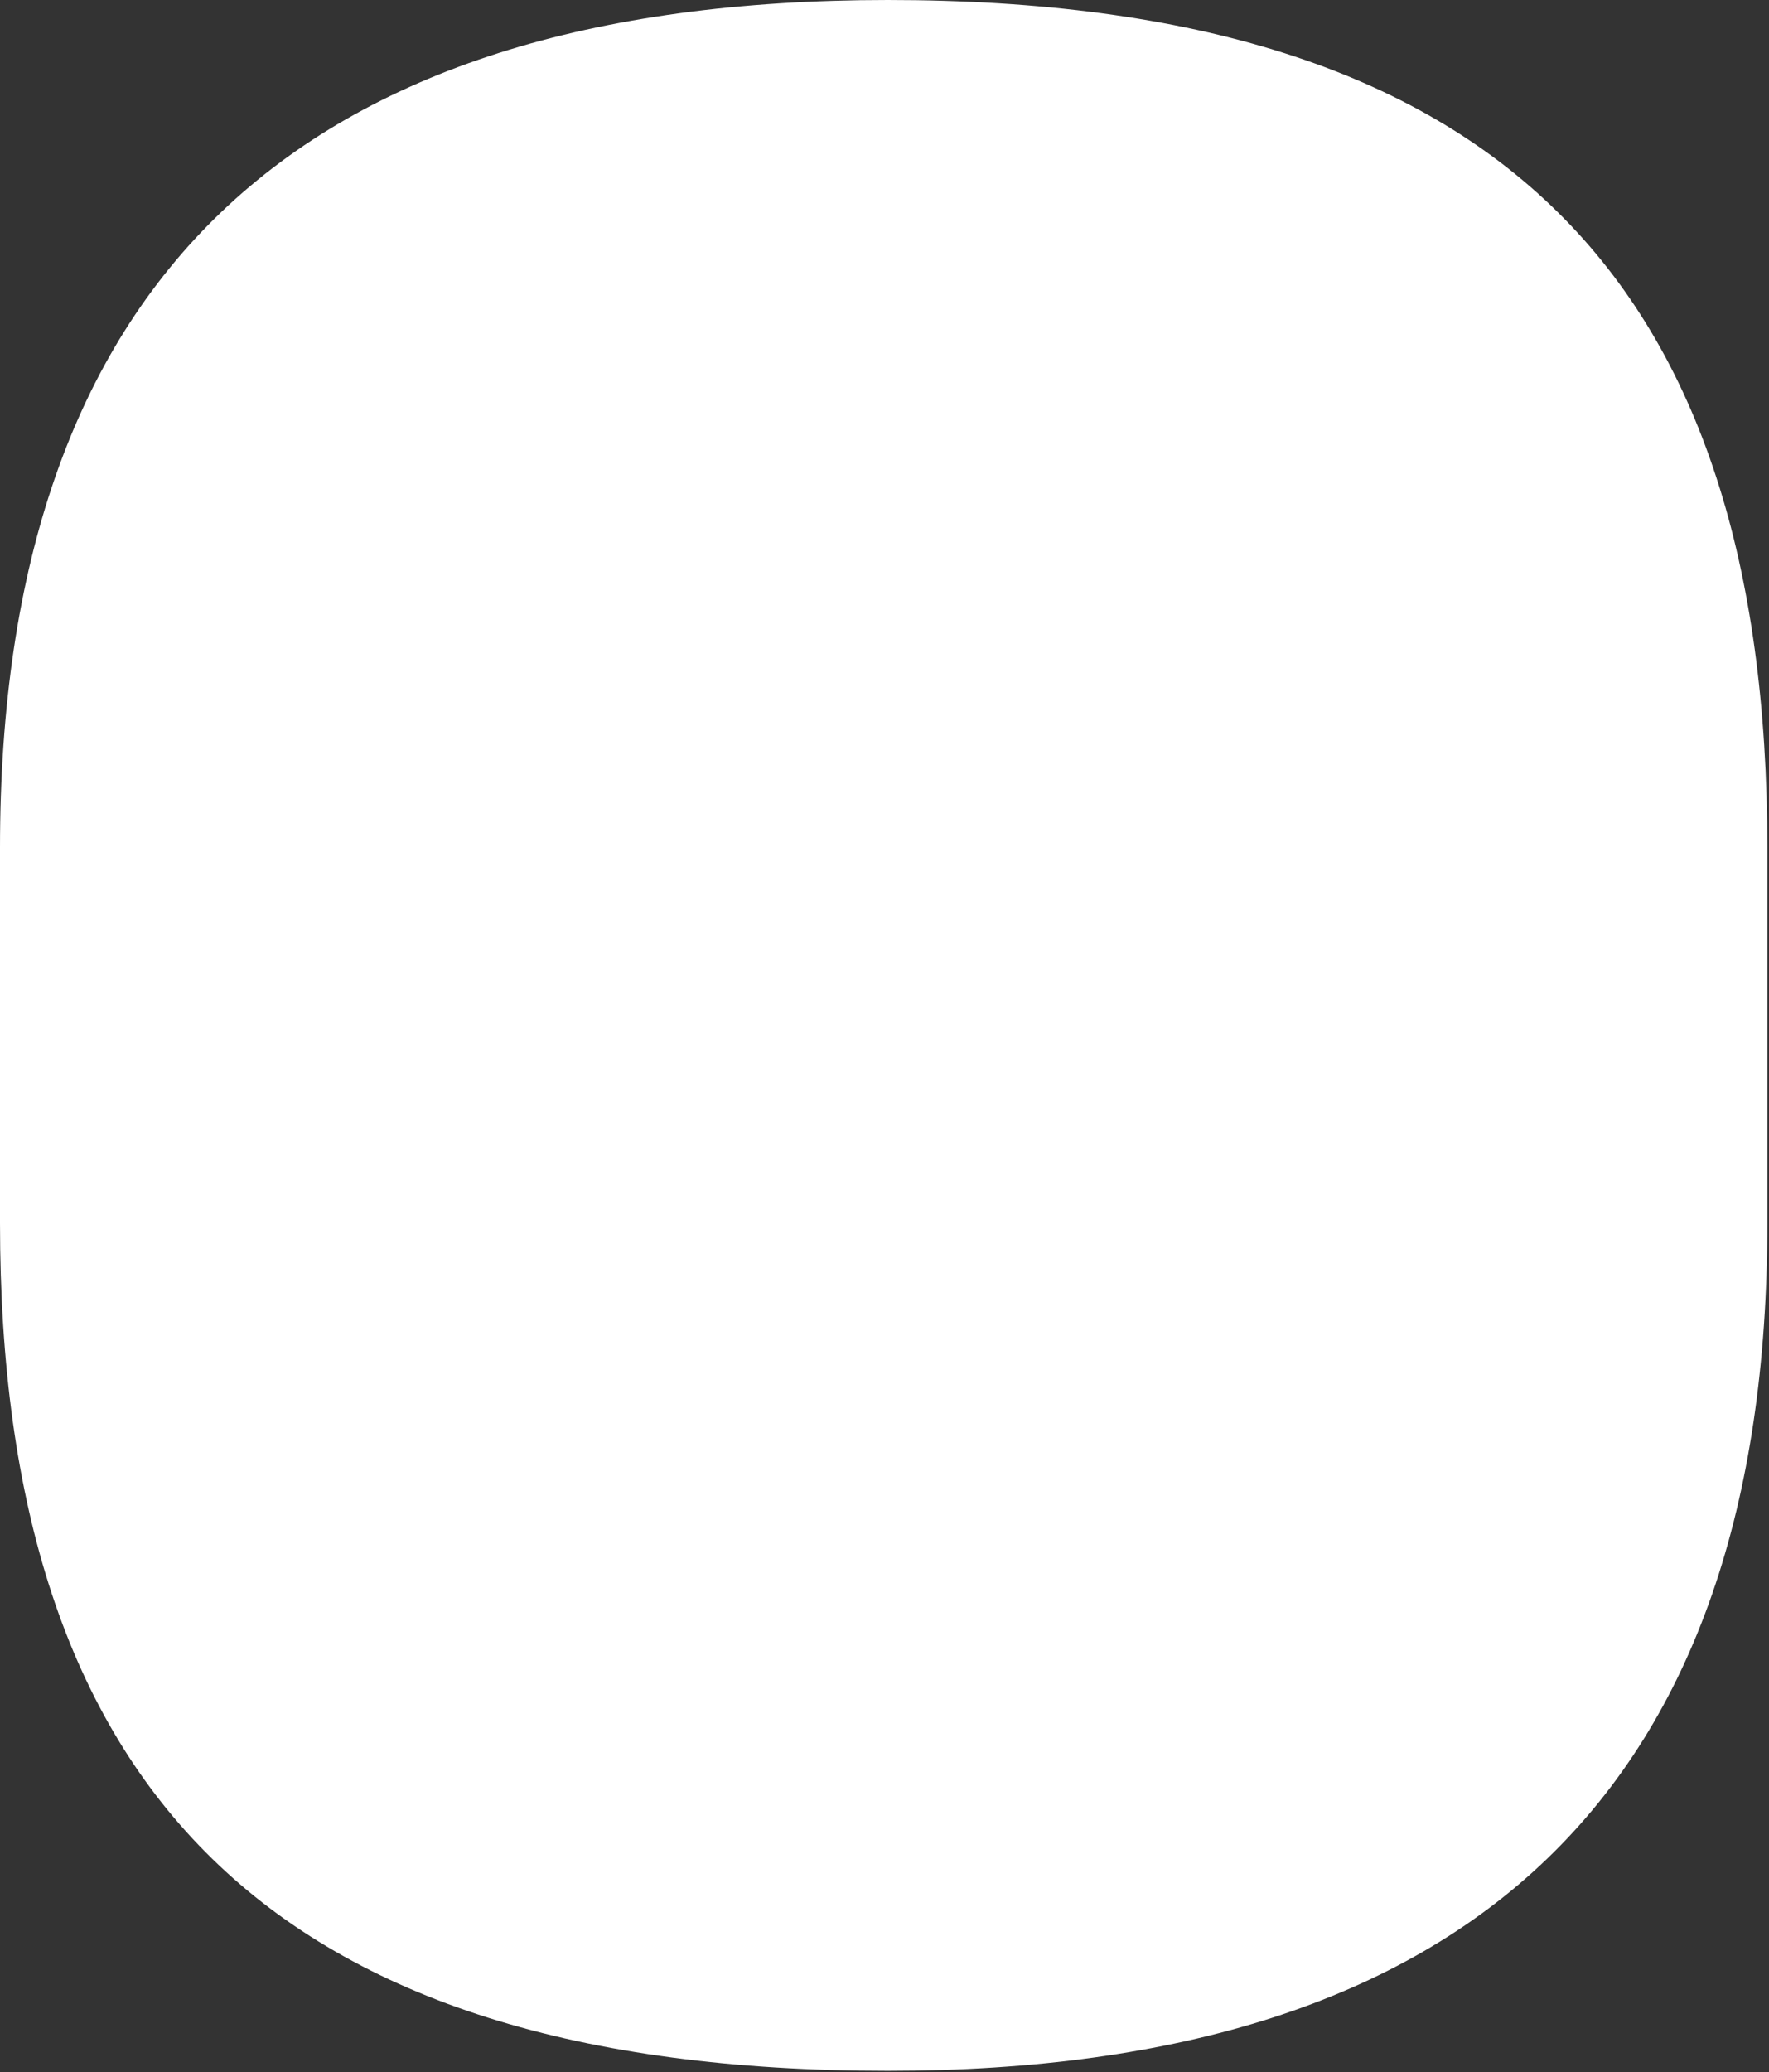 <?xml version="1.0" encoding="UTF-8" standalone="no"?>
<svg xmlns="http://www.w3.org/2000/svg" xmlns:xlink="http://www.w3.org/1999/xlink" xmlns:serif="http://www.serif.com/" width="854px" height="1000px" version="1.1" xml:space="preserve" style="fill-rule:evenodd;clip-rule:evenodd;stroke-linejoin:round;stroke-miterlimit:2;">
  <rect width="100%" height="100%" fill="#333333" stroke="none"/>
  <path id="Focus" d="M428.547,999.294c282.452,0 424.652,-136.356 424.652,-409.068l-0,-181.158c-0,-272.712 -128.565,-409.068 -424.652,-409.068c-286.347,0 -428.547,136.356 -428.547,409.068l-0,181.158c-0,272.712 130.512,409.068 428.547,409.068Z" style="fill:#fff;fill-rule:nonzero;"></path>
</svg>
